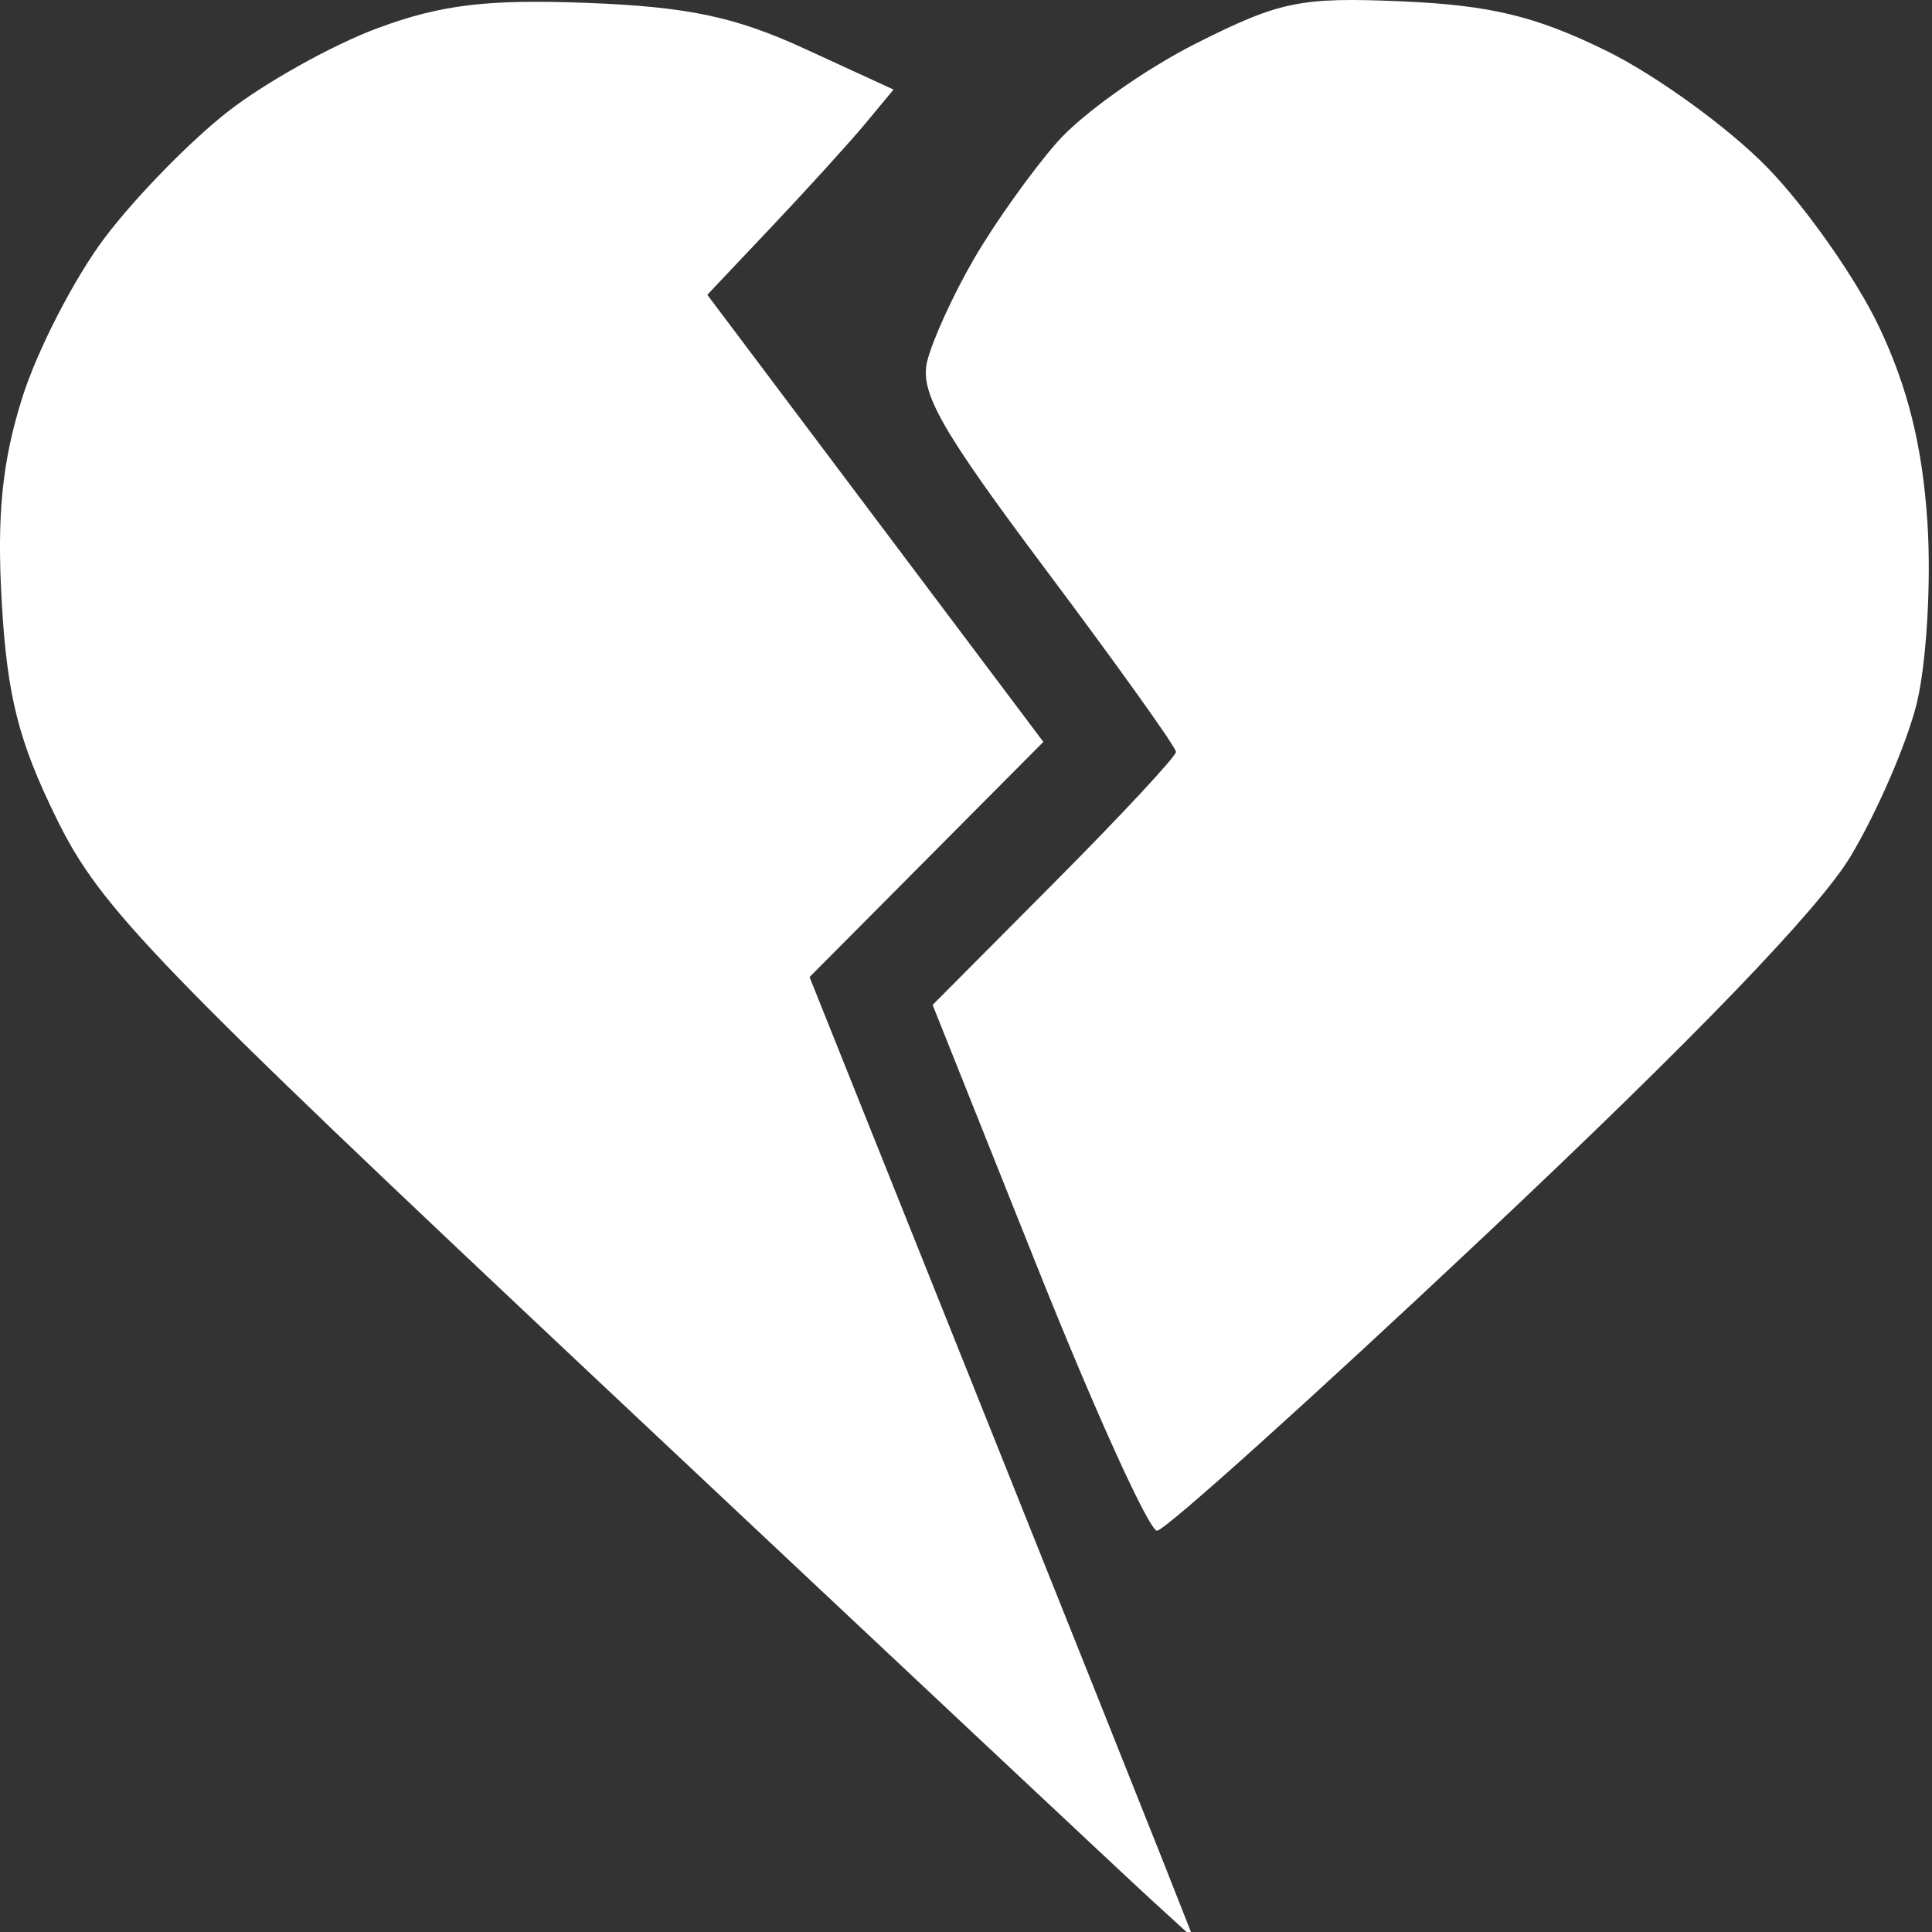 <?xml version="1.0" encoding="UTF-8"?> <svg xmlns="http://www.w3.org/2000/svg" width="50" height="50" viewBox="0 0 50 50" fill="none"><rect x="0" y="0" width="50" height="50" fill="#333333" stroke="none"/> <g clip-path="url(#clip0)"> <path fill-rule="evenodd" clip-rule="evenodd" d="M9.774 0.728C8.616 1.157 6.872 2.129 5.898 2.888C4.924 3.647 3.486 5.121 2.703 6.163C1.92 7.206 0.961 9.067 0.574 10.299C0.053 11.955 -0.085 13.339 0.046 15.602C0.187 18.026 0.484 19.195 1.473 21.204C2.607 23.507 3.93 24.877 15.7 35.944C22.837 42.654 29.173 48.598 29.78 49.153L30.885 50.161L30.115 48.208C29.691 47.133 27.457 41.537 25.148 35.771L20.951 25.286L23.977 22.243L27.002 19.2L22.654 13.415L18.305 7.629L19.989 5.848C20.915 4.869 22 3.673 22.399 3.193L23.125 2.318L20.823 1.26C19.021 0.432 17.798 0.175 15.2 0.075C12.612 -0.024 11.415 0.12 9.774 0.728ZM30.947 1.127C29.617 1.798 28.003 2.946 27.359 3.679C26.715 4.412 25.749 5.767 25.213 6.688C24.676 7.61 24.129 8.806 23.997 9.346C23.798 10.153 24.348 11.118 27.095 14.784C28.931 17.235 30.434 19.339 30.434 19.458C30.434 19.578 29.017 21.1 27.285 22.841L24.136 26.007L26.853 32.81C28.348 36.552 29.739 39.614 29.944 39.614C30.149 39.614 33.991 36.155 38.481 31.928C43.85 26.873 47.072 23.53 47.893 22.162C48.578 21.019 49.348 19.241 49.603 18.212C49.857 17.182 49.983 15.073 49.882 13.524C49.753 11.554 49.377 10.031 48.629 8.456C48.04 7.217 46.738 5.361 45.735 4.332C44.732 3.303 42.856 1.944 41.567 1.312C39.745 0.418 38.571 0.135 36.293 0.036C33.654 -0.079 33.124 0.03 30.947 1.127Z" fill="white"></path> </g> <defs> <clipPath id="clip0"> <rect width="50" height="50" fill="white"></rect> </clipPath> </defs> </svg> 